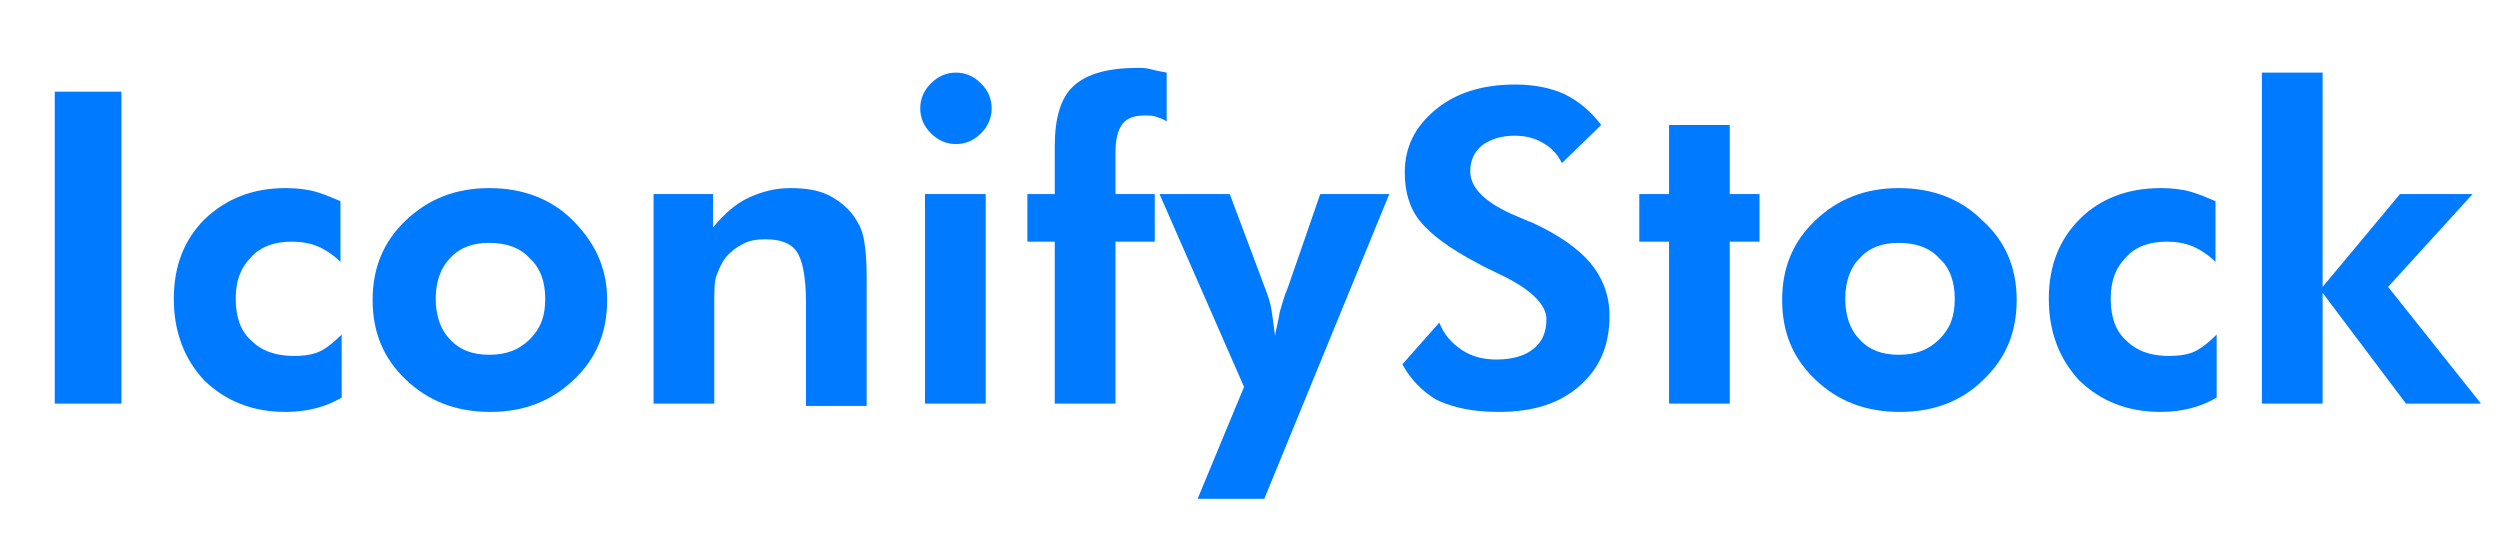 <?xml version="1.0" encoding="utf-8"?>
<!-- Generator: Adobe Illustrator 28.2.0, SVG Export Plug-In . SVG Version: 6.00 Build 0)  -->
<svg version="1.1" id="Layer_1" xmlns="http://www.w3.org/2000/svg" xmlns:xlink="http://www.w3.org/1999/xlink" x="0px" y="0px"
	 viewBox="0 0 210 45" style="enable-background:new 0 0 210 45;" xml:space="preserve">
<style type="text/css">
	.st0{enable-background:new    ;}
	.st1{fill:#007AFF;}
</style>
<g class="st0">
	<path class="st1" d="M4.6,33.9V7.7h5.6v26.2H4.6z"/>
	<path class="st1" d="M28.7,33.4c-0.7,0.4-1.4,0.7-2.2,0.9c-0.8,0.2-1.6,0.3-2.5,0.3c-2.8,0-5-0.9-6.8-2.6c-1.7-1.8-2.6-4.1-2.6-6.9
		c0-2.8,0.9-5,2.6-6.7c1.8-1.7,4-2.6,6.8-2.6c0.9,0,1.8,0.1,2.5,0.3s1.4,0.5,2.1,0.8l0,5.1c-0.5-0.5-1.2-1-1.9-1.3
		c-0.7-0.3-1.5-0.4-2.2-0.4c-1.4,0-2.6,0.4-3.4,1.3c-0.9,0.9-1.3,2-1.3,3.5c0,1.5,0.4,2.7,1.3,3.5c0.9,0.9,2.1,1.3,3.6,1.3
		c0.8,0,1.6-0.1,2.2-0.4c0.6-0.3,1.2-0.8,1.8-1.4L28.7,33.4z"/>
	<path class="st1" d="M51,25.2c0,2.7-0.9,4.9-2.8,6.7s-4.2,2.7-7,2.7c-2.9,0-5.2-0.9-7.1-2.7s-2.8-4-2.8-6.7c0-2.7,0.9-4.9,2.8-6.7
		c1.9-1.8,4.2-2.7,7-2.7c2.8,0,5.2,0.9,7,2.7S51,22.4,51,25.2z M45.8,25.1c0-1.4-0.4-2.6-1.3-3.4c-0.8-0.9-2-1.3-3.4-1.3
		c-1.4,0-2.5,0.4-3.3,1.3c-0.8,0.8-1.2,2-1.2,3.4c0,1.4,0.4,2.6,1.2,3.4c0.8,0.9,1.9,1.3,3.3,1.3c1.4,0,2.5-0.4,3.4-1.3
		S45.8,26.6,45.8,25.1z"/>
	<path class="st1" d="M54.9,33.9V16.3h5v2.8c0.9-1.1,1.9-2,3-2.5c1.1-0.5,2.2-0.8,3.5-0.8c1.4,0,2.5,0.2,3.4,0.7s1.7,1.2,2.2,2.1
		c0.3,0.5,0.5,1,0.6,1.7c0.1,0.6,0.2,1.6,0.2,2.9v0.6v10.3h-5.1v-8.7c0-2.2-0.3-3.6-0.8-4.3s-1.4-1-2.6-1c-0.7,0-1.4,0.1-1.9,0.4
		c-0.6,0.3-1.1,0.7-1.5,1.2c-0.3,0.4-0.5,0.9-0.7,1.4S60,24.4,60,25.5v0.7v7.7H54.9z"/>
	<path class="st1" d="M77.3,9.1c0-0.8,0.3-1.5,0.9-2.1s1.3-0.9,2.1-0.9c0.8,0,1.5,0.3,2.1,0.9c0.6,0.6,0.9,1.3,0.9,2.1
		s-0.3,1.5-0.9,2.1c-0.6,0.6-1.3,0.9-2.1,0.9c-0.8,0-1.5-0.3-2.1-0.9S77.3,9.9,77.3,9.1z M77.7,33.9V16.3h5.1v17.6H77.7z"/>
	<path class="st1" d="M88.6,33.9V20.3h-2.3v-4h2.3v-4c0-2.4,0.5-4.1,1.6-5.1c1.1-1,2.9-1.5,5.4-1.5c0.3,0,0.6,0,1,0.1S97.4,6,98,6.1
		v4.1c-0.3-0.2-0.6-0.3-0.9-0.4c-0.3-0.1-0.6-0.1-0.9-0.1c-0.9,0-1.5,0.2-1.9,0.7s-0.6,1.3-0.6,2.4v3.5H97v4h-3.3v13.6H88.6z"/>
	<path class="st1" d="M104.5,32.5l-7.1-16.2h5.9l3,8c0.2,0.5,0.4,1.1,0.5,1.7s0.2,1.4,0.3,2.2c0.1-0.6,0.3-1.3,0.4-2
		c0.2-0.7,0.4-1.4,0.7-2.1l2.7-7.8h5.8l-10.5,25.6h-5.6L104.5,32.5z"/>
	<path class="st1" d="M117.8,30.6l3.1-3.5c0.4,1,1,1.7,1.9,2.3c0.9,0.6,1.9,0.8,2.9,0.8c1.3,0,2.4-0.3,3.1-0.9
		c0.8-0.6,1.1-1.5,1.1-2.5c0-1.2-1.3-2.5-3.8-3.7c-0.8-0.4-1.5-0.7-2-1c-2.3-1.2-3.9-2.4-4.8-3.5c-0.9-1.1-1.3-2.5-1.3-4.1
		c0-2.2,0.9-3.9,2.6-5.3c1.7-1.4,3.9-2.1,6.7-2.1c1.6,0,3,0.3,4.1,0.8c1.2,0.6,2.2,1.4,3.1,2.6l-3.3,3.2c-0.4-0.8-0.9-1.3-1.6-1.7
		c-0.7-0.4-1.4-0.6-2.4-0.6c-1.1,0-2,0.3-2.7,0.8c-0.7,0.6-1,1.3-1,2.2c0,1.4,1.3,2.7,4,3.8c0.5,0.2,0.9,0.4,1.2,0.5
		c2.2,1,3.9,2.2,4.9,3.4s1.6,2.7,1.6,4.4c0,2.5-0.8,4.4-2.5,5.9c-1.7,1.5-3.9,2.2-6.8,2.2c-2,0-3.7-0.3-5.2-1
		C119.5,32.9,118.5,31.9,117.8,30.6z"/>
	<path class="st1" d="M140.2,33.9V20.3h-2.5v-4h2.5v-5.8h5.1v5.8h2.5v4h-2.5v13.6H140.2z"/>
	<path class="st1" d="M169.4,25.2c0,2.7-0.9,4.9-2.8,6.7c-1.8,1.8-4.2,2.7-7,2.7c-2.9,0-5.2-0.9-7.1-2.7s-2.8-4-2.8-6.7
		c0-2.7,0.9-4.9,2.8-6.7c1.9-1.8,4.2-2.7,7-2.7c2.8,0,5.2,0.9,7,2.7C168.4,20.2,169.4,22.4,169.4,25.2z M164.2,25.1
		c0-1.4-0.4-2.6-1.3-3.4c-0.8-0.9-2-1.3-3.4-1.3c-1.4,0-2.5,0.4-3.3,1.3c-0.8,0.8-1.2,2-1.2,3.4c0,1.4,0.4,2.6,1.2,3.4
		c0.8,0.9,1.9,1.3,3.3,1.3c1.4,0,2.5-0.4,3.4-1.3S164.2,26.6,164.2,25.1z"/>
	<path class="st1" d="M186.2,33.4c-0.7,0.4-1.4,0.7-2.2,0.9c-0.8,0.2-1.6,0.3-2.5,0.3c-2.8,0-5-0.9-6.8-2.6
		c-1.7-1.8-2.6-4.1-2.6-6.9c0-2.8,0.9-5,2.6-6.7s4-2.6,6.8-2.6c0.9,0,1.8,0.1,2.5,0.3s1.4,0.5,2.1,0.8l0,5.1c-0.5-0.5-1.2-1-1.9-1.3
		c-0.7-0.3-1.5-0.4-2.2-0.4c-1.4,0-2.6,0.4-3.4,1.3c-0.9,0.9-1.3,2-1.3,3.5c0,1.5,0.4,2.7,1.3,3.5c0.9,0.9,2.1,1.3,3.6,1.3
		c0.8,0,1.6-0.1,2.2-0.4c0.6-0.3,1.2-0.8,1.8-1.4L186.2,33.4z"/>
	<path class="st1" d="M190,6.1h5.1v18l6.5-7.8h6.1l-7.1,7.8l7.8,9.8h-6.3l-7-9.3v9.3H190V6.1z"/>
</g>
</svg>
